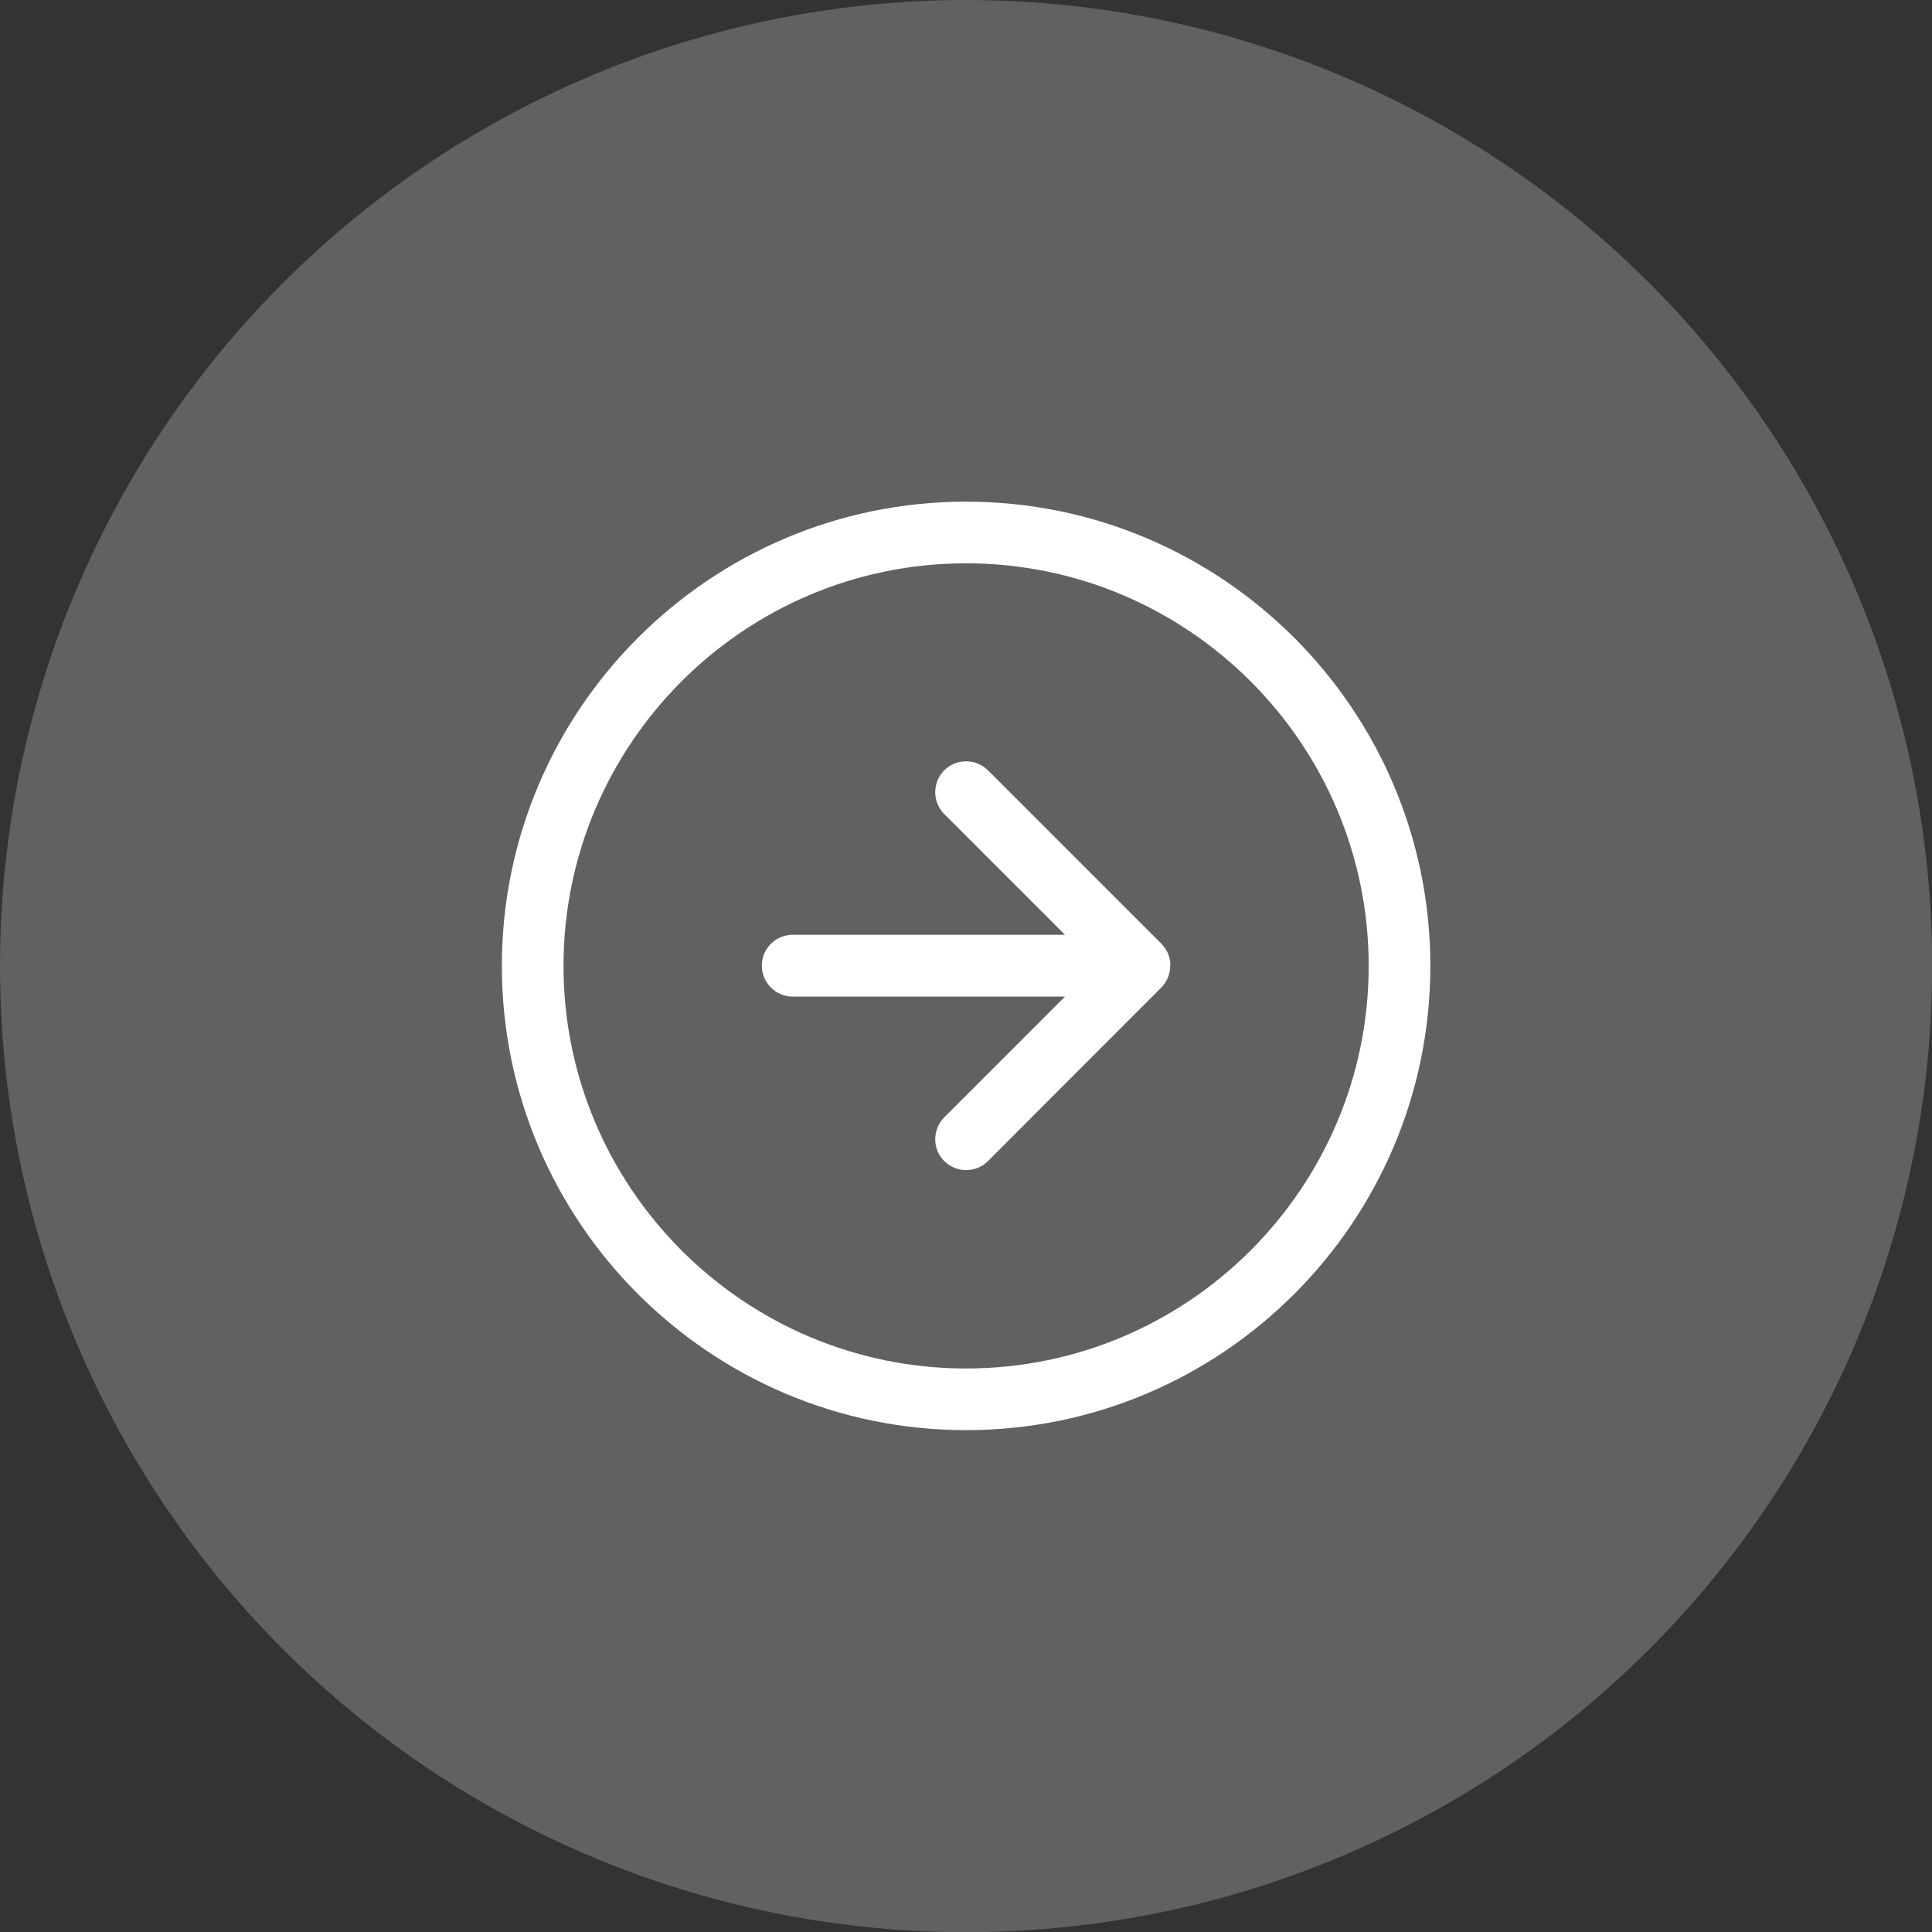 <?xml version="1.0" encoding="UTF-8"?><svg id="Vrstva_1" xmlns="http://www.w3.org/2000/svg" viewBox="0 0 98.09 98.09"><rect x="0" y="0" width="98.09" height="98.09" fill="#333333" stroke="none"/><circle cx="49.05" cy="49.05" r="49.05" style="fill:#626161;"/><path d="M72.62,49.04c0,13-10.57,23.57-23.57,23.57s-23.57-10.57-23.57-23.57,10.57-23.57,23.57-23.57,23.57,10.57,23.57,23.57ZM28.61,49.04c0,11.27,9.17,20.44,20.44,20.44s20.44-9.17,20.44-20.44-9.17-20.44-20.44-20.44-20.44,9.17-20.44,20.44ZM59.41,49.04s0,.04,0,.07c0,.18-.05.35-.11.51-.08.19-.19.38-.35.53,0,0,0,0,0,0l-8.79,8.8c-.61.61-1.6.61-2.22,0-.61-.61-.61-1.6,0-2.22l6.13-6.13h-13.82c-.86,0-1.57-.7-1.57-1.57s.7-1.57,1.57-1.57h13.82l-6.13-6.13c-.61-.61-.61-1.6,0-2.22.61-.61,1.6-.61,2.22,0l8.8,8.8c.15.15.27.33.35.52,0,0,0,0,0,0,.06.16.1.33.11.51h0s0,.04,0,.07Z" style="fill:#fff;"/></svg>